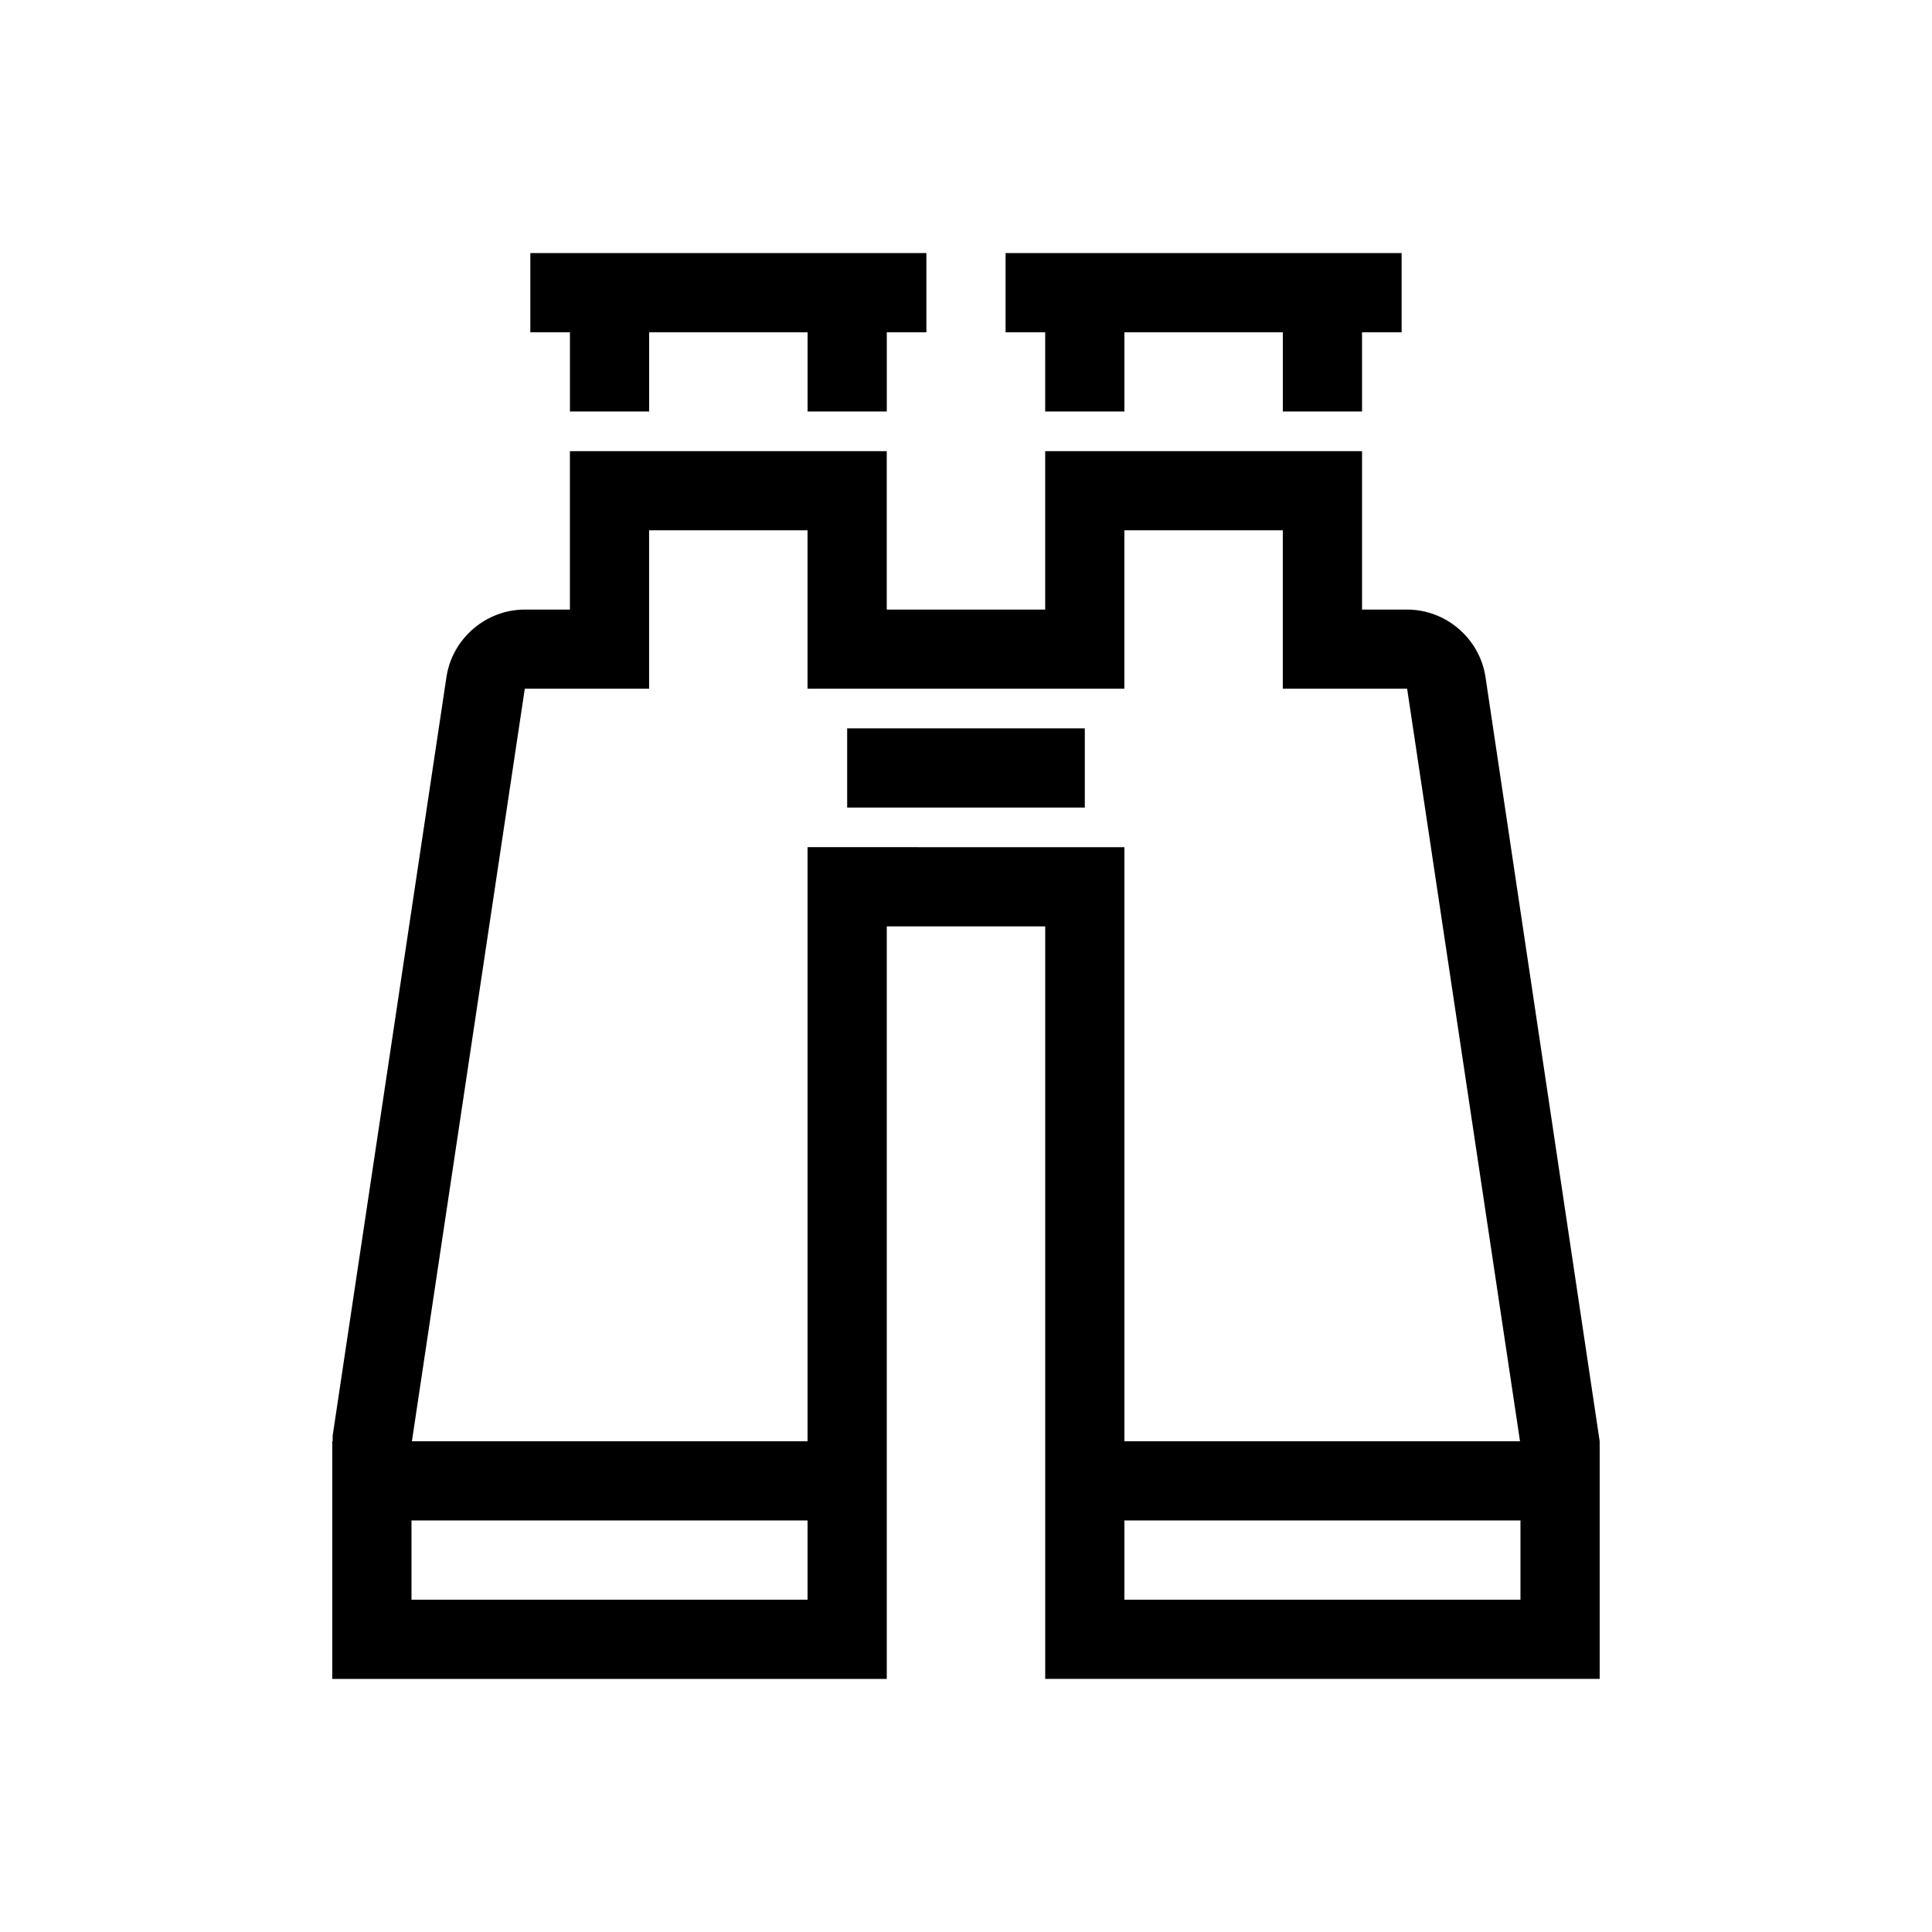 <?xml version="1.0" encoding="UTF-8"?>
<!-- Uploaded to: SVG Repo, www.svgrepo.com, Generator: SVG Repo Mixer Tools -->
<svg fill="#000000" width="800px" height="800px" version="1.1" viewBox="144 144 512 512" xmlns="http://www.w3.org/2000/svg">
 <path d="m295.04 232.06h-10.496v-20.992h104.96v20.992h-10.496v20.992h-20.992v-20.992h-41.984v20.992h-20.992zm272.89 293.89v62.977h-146.94v-199.42h-41.984v199.43l-146.95-0.004v-62.977h0.098l0.016-1.559 30.145-200.98c1.527-10.188 10.453-17.875 20.766-17.875h11.953v-41.984h83.969v41.984h41.984v-41.984h83.969v41.984h11.953c10.312 0 19.238 7.688 20.766 17.883zm-209.92 20.992h-104.96v20.992h104.96zm83.969-178.43v157.44h104.84l-29.914-199.43h-32.949v-41.984h-41.984v41.984h-83.969v-41.984h-41.984v41.984h-32.945l-29.914 199.43 104.85-0.004v-157.44zm104.96 178.43h-104.96v20.992h104.96zm-125.95-293.89h20.992v-20.992h41.984v20.992h20.992l-0.004-20.992h10.496v-20.992h-104.96v20.992h10.496zm-52.48 104.96h62.977v-20.992h-62.977z"/>
</svg>